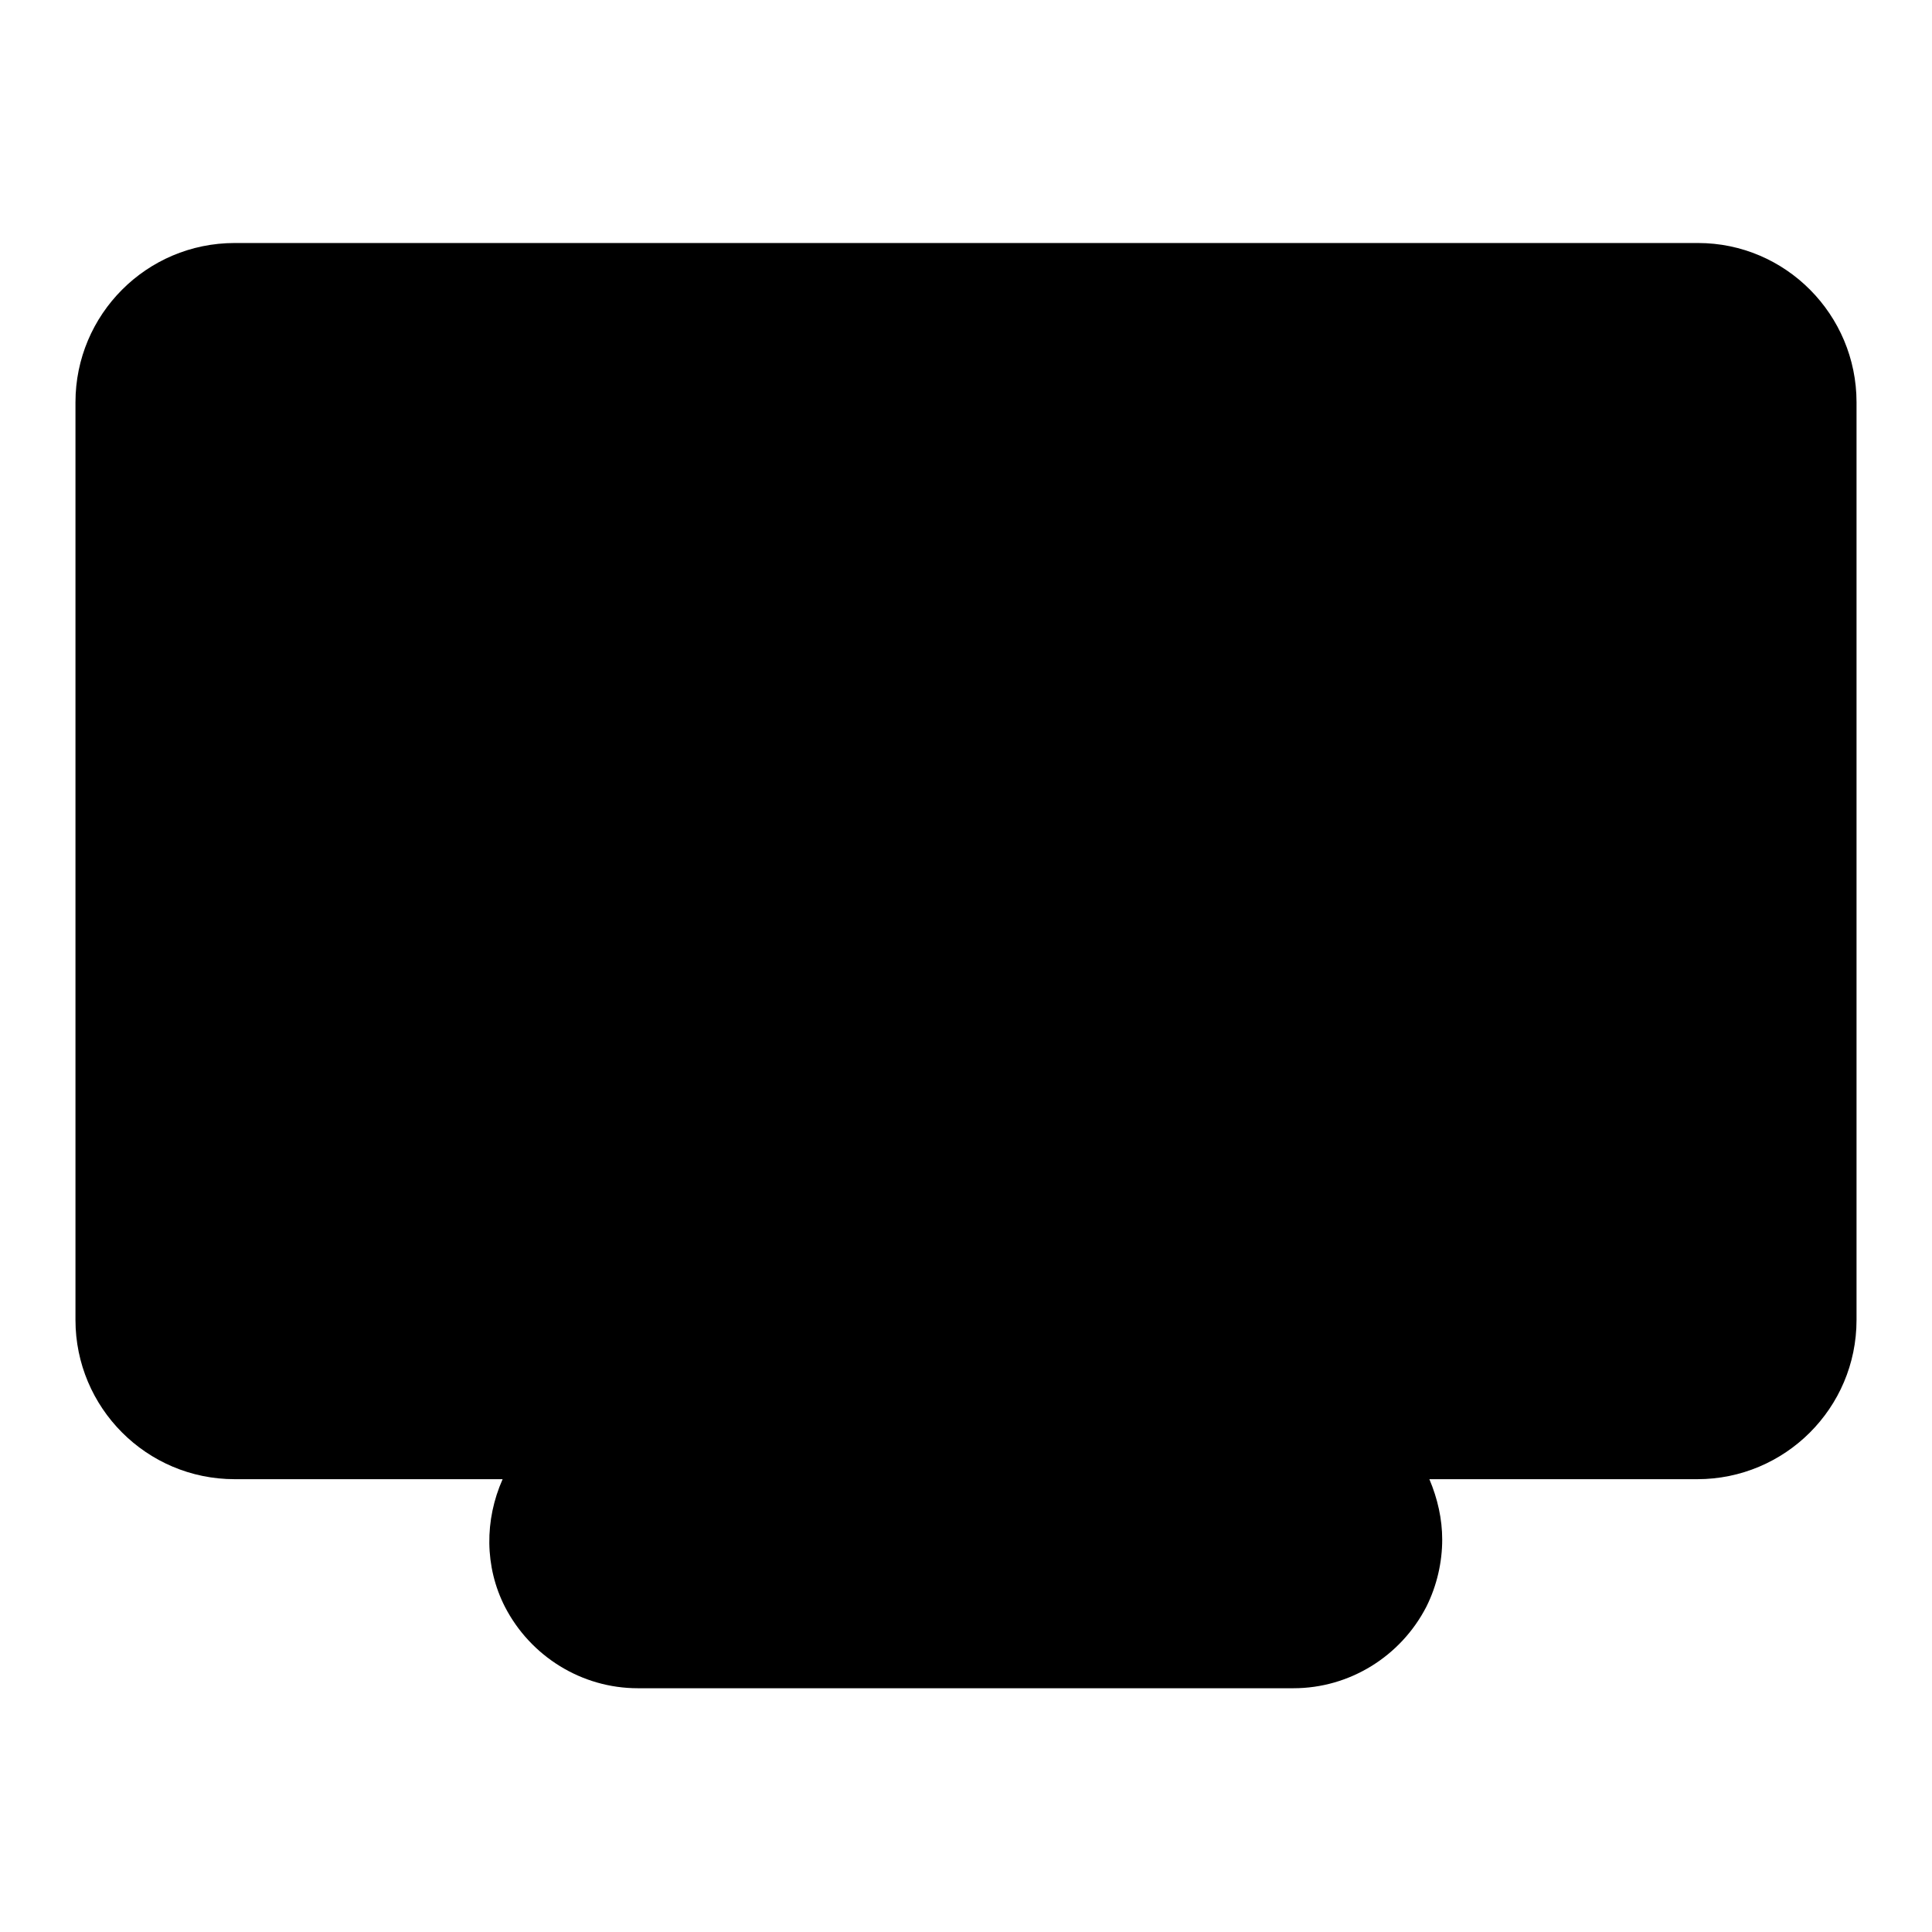 <?xml version="1.0" encoding="utf-8"?>
<!-- Svg Vector Icons : http://www.onlinewebfonts.com/icon -->
<!DOCTYPE svg PUBLIC "-//W3C//DTD SVG 1.1//EN" "http://www.w3.org/Graphics/SVG/1.1/DTD/svg11.dtd">
<svg version="1.1" xmlns="http://www.w3.org/2000/svg" xmlns:xlink="http://www.w3.org/1999/xlink" x="0px" y="0px" viewBox="0 0 256 256" enable-background="new 0 0 256 256" xml:space="preserve">
<g><g><g><path fill="#000000" d="M225,32.2H31.1C19.4,32.2,10,41.7,10,53.3v121.6c0,11.6,9.4,21.1,21.1,21.1h35.5c-2.4,5.4-2.4,11.6,0.3,16.9c3.4,6.6,10.2,10.8,17.6,10.8h86.9c7.4,0,14.2-4.2,17.6-10.8c1.4-2.8,2.1-5.9,2.1-8.9c0-2.7-0.6-5.4-1.7-8h35.5c11.6,0,21.1-9.4,21.1-21.1V53.3C246,41.7,236.6,32.2,225,32.2z"/></g><g></g><g></g><g></g><g></g><g></g><g></g><g></g><g></g><g></g><g></g><g></g><g></g><g></g><g></g><g></g></g></g>
</svg>
